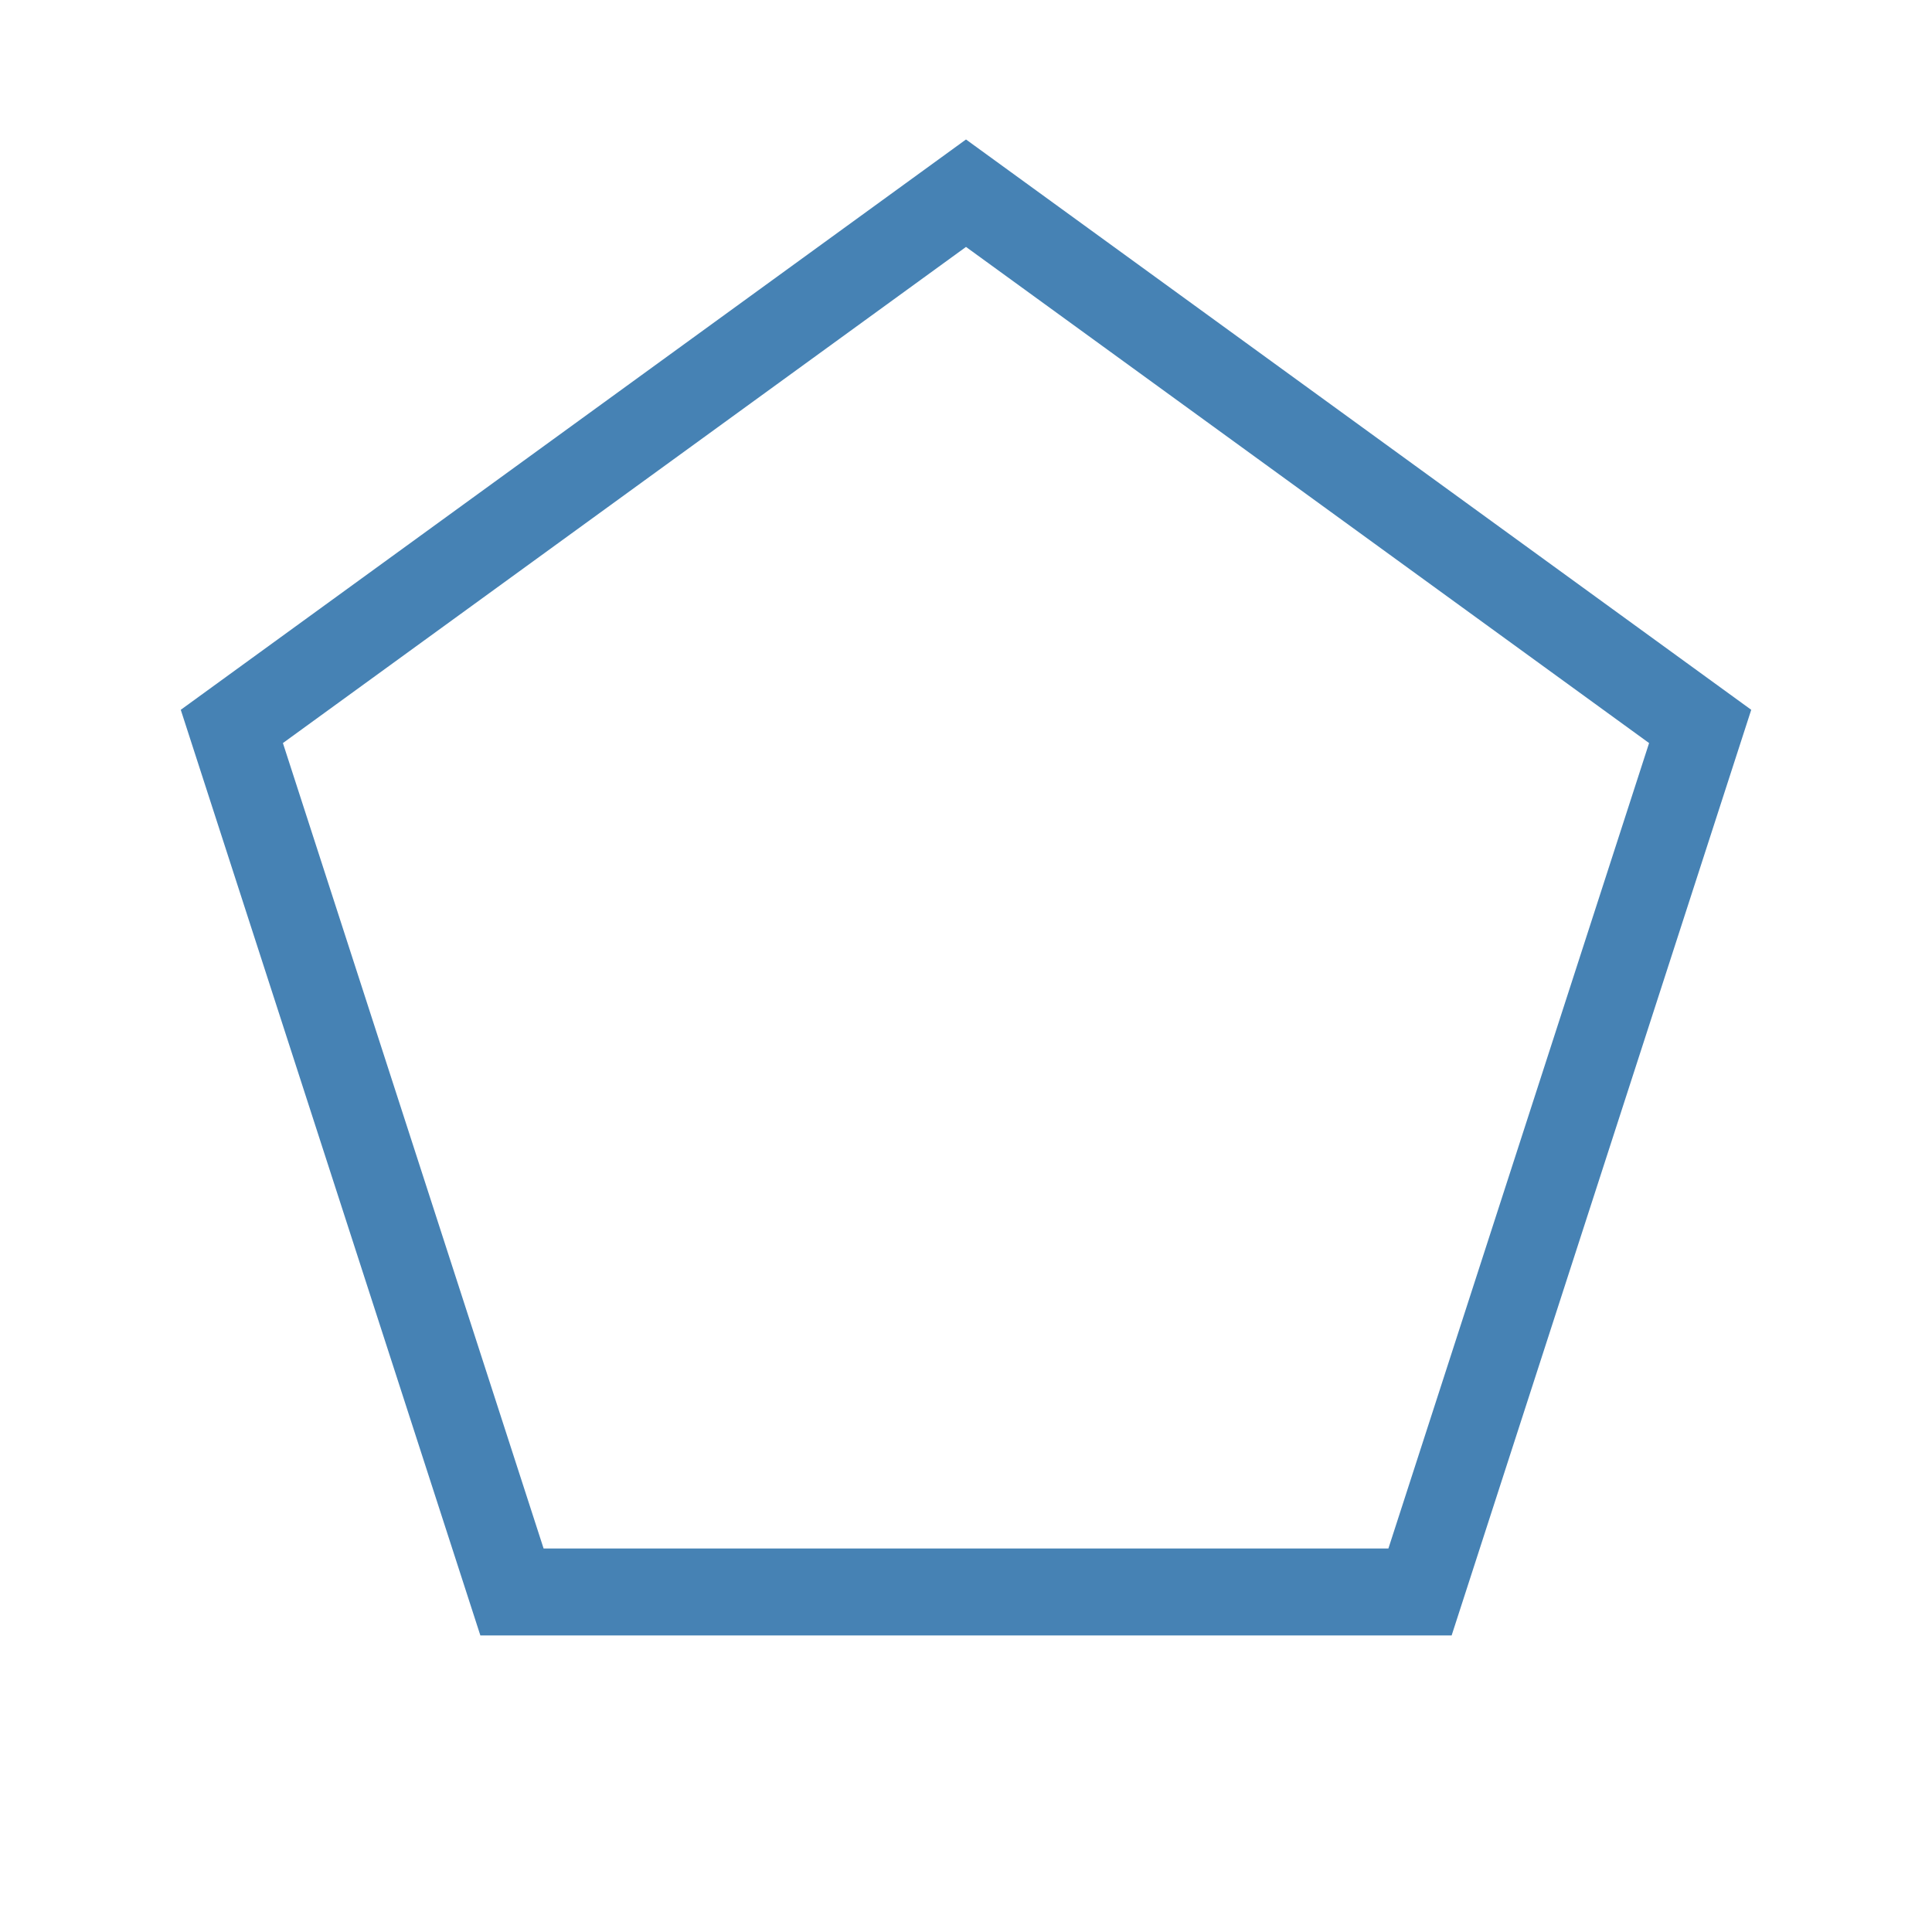 <?xml version="1.0" encoding="UTF-8"?><!-- Generator: xmCHART 5.0.11 - https://www.x2max.com --><svg width="100px" height="100px" viewBox="0 0 100 100" version="1.1" baseProfile="full" xmlns="http://www.w3.org/2000/svg" xmlns:xlink="http://www.w3.org/1999/xlink" xmlns:ev="http://www.w3.org/2001/xml-events"><defs><clipPath id="clip_path_1"><rect width="100" height="100"/></clipPath></defs><g style="clip-path:url(#clip_path_1)"><polygon id="elem_1" points="50 10 88 37.6 73.5 82.4 26.5 82.4 12 37.6 50 10" style="fill:none;stroke:#4682b4;stroke-width:4.5;stroke-miterlimit:10"/></g></svg>